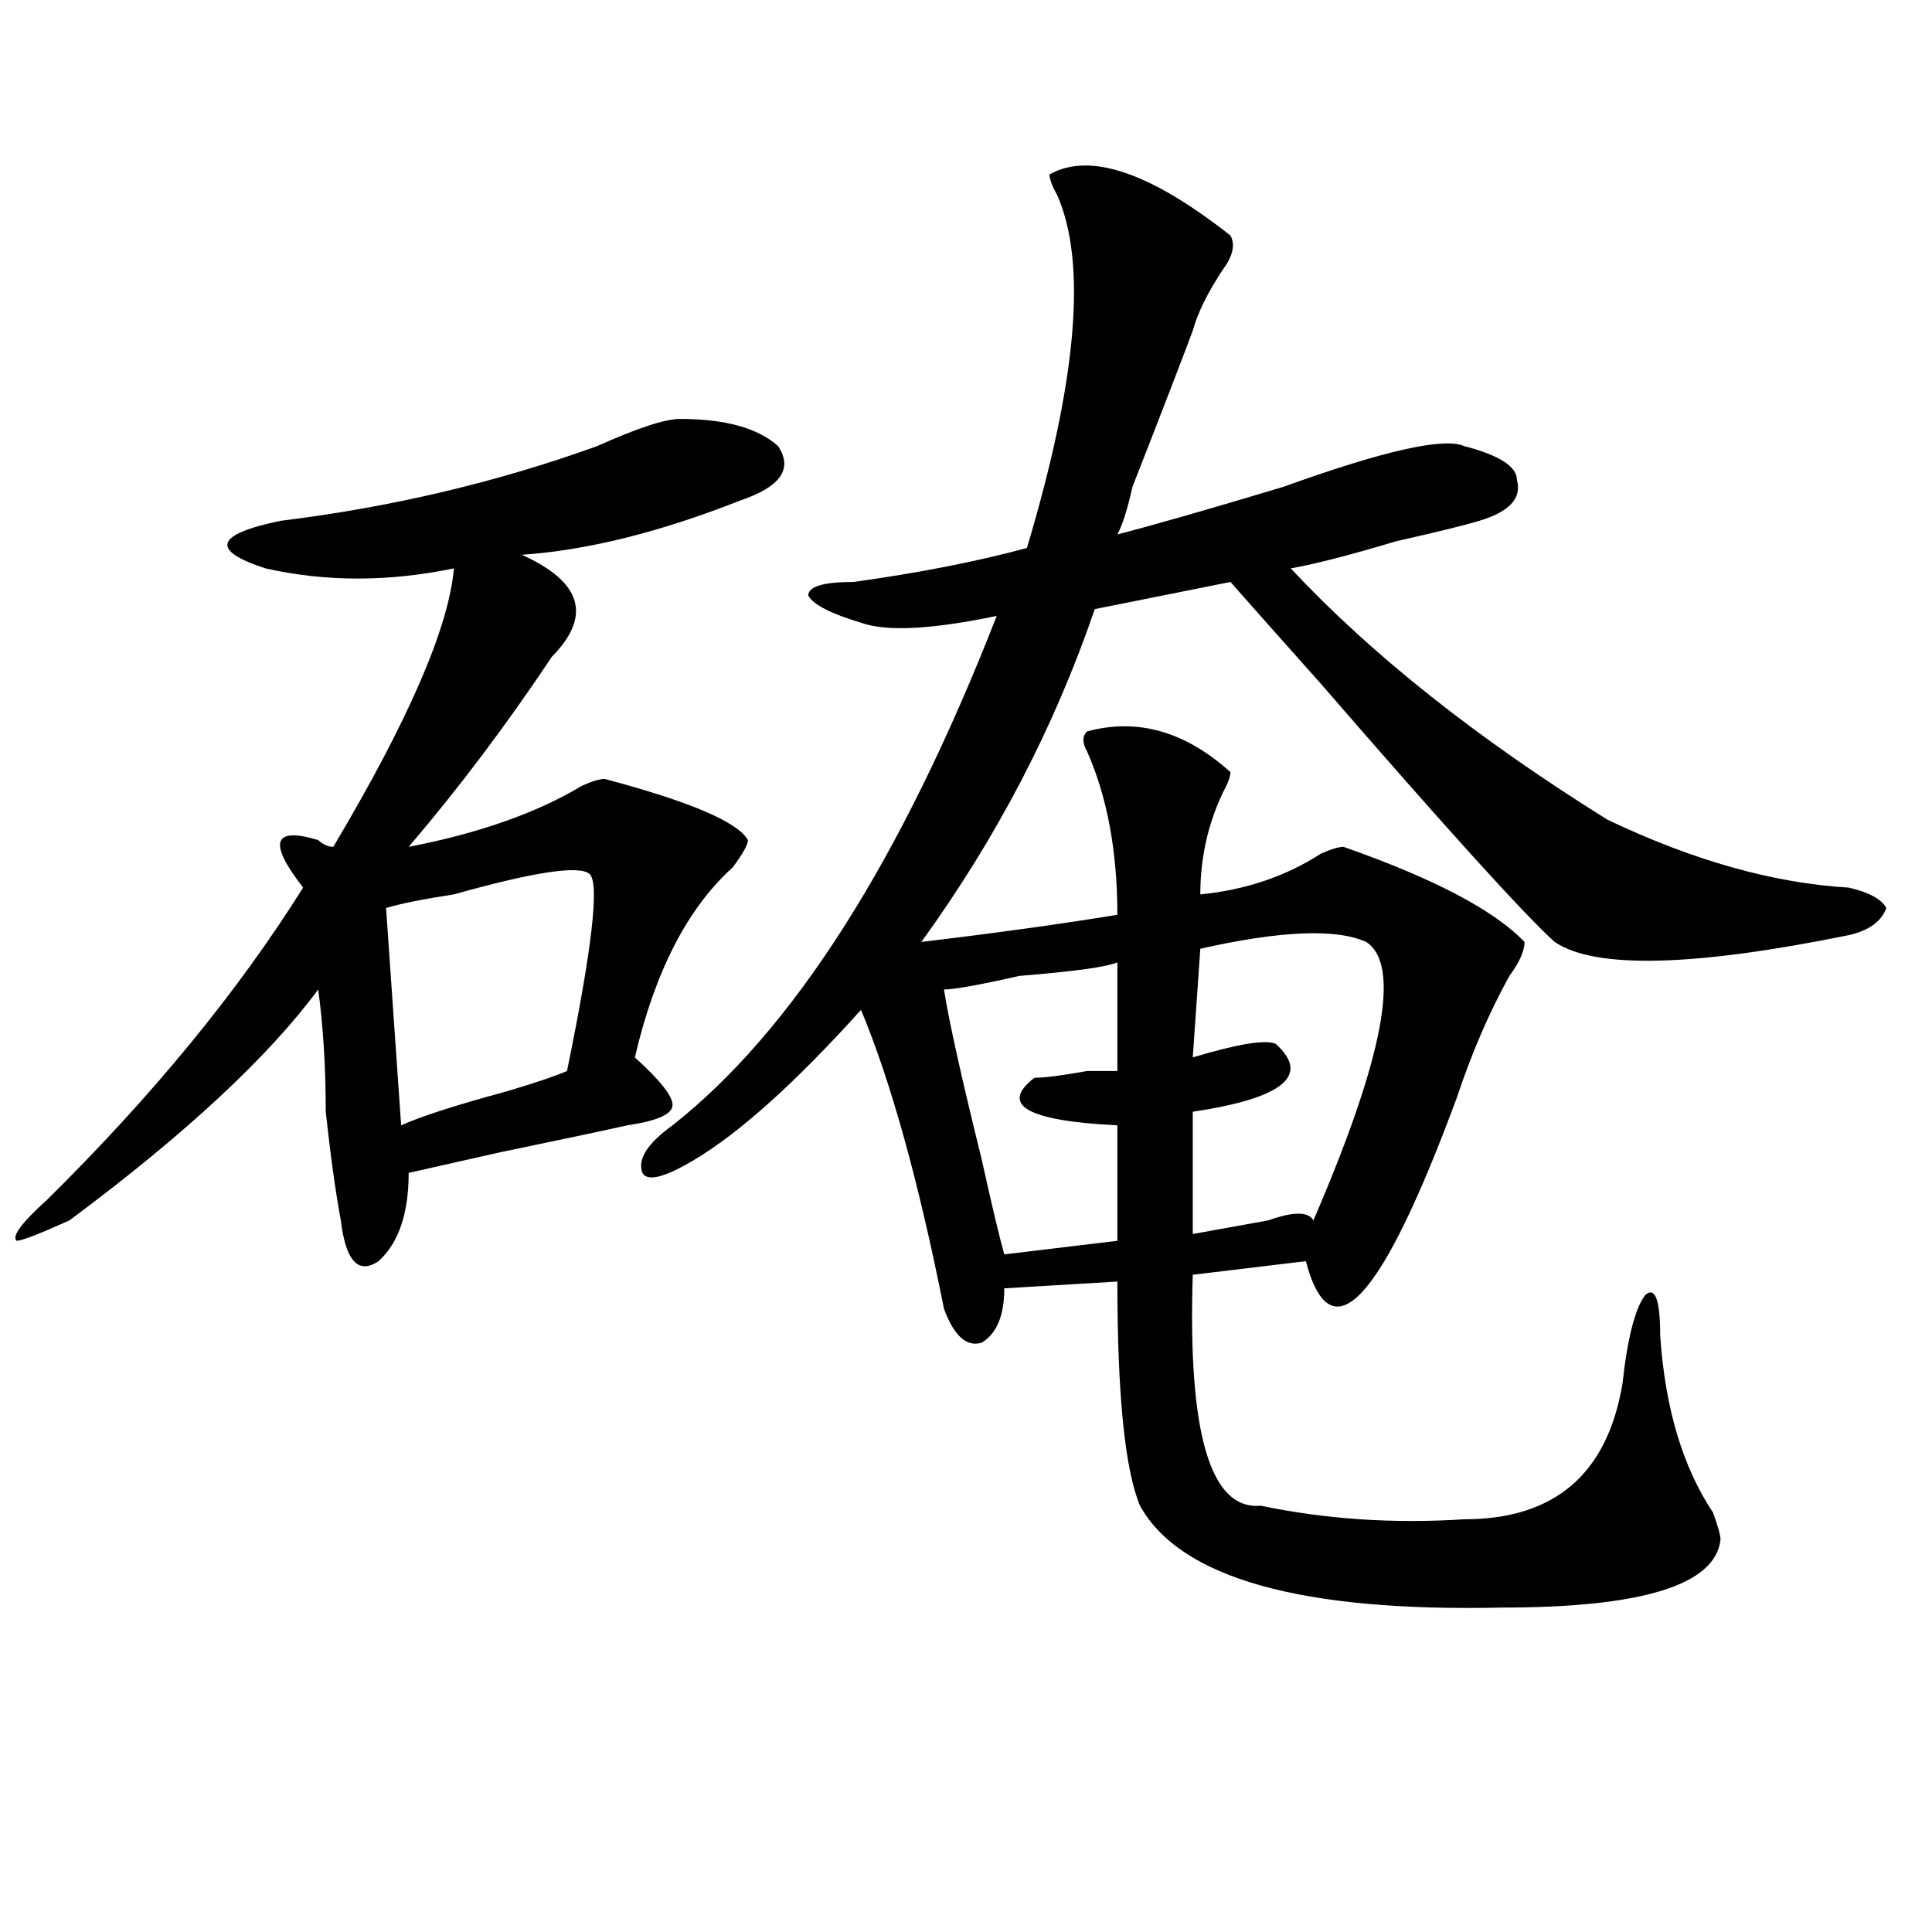 <?xml version="1.0" encoding="utf-8"?>
<!-- Generator: Adobe Illustrator 16.0.0, SVG Export Plug-In . SVG Version: 6.00 Build 0)  -->
<!DOCTYPE svg PUBLIC "-//W3C//DTD SVG 1.1//EN" "http://www.w3.org/Graphics/SVG/1.1/DTD/svg11.dtd">
<svg version="1.1" id="图层_1" xmlns="http://www.w3.org/2000/svg" xmlns:xlink="http://www.w3.org/1999/xlink" x="0px" y="0px"
	 width="1000px" height="1000px" viewBox="0 0 1000 1000" enable-background="new 0 0 1000 1000" xml:space="preserve">
<path d="M352.016,216.844c23.414,0,40.304,4.725,50.73,14.063c7.805,11.756,1.28,21.094-19.512,28.125
	c-41.646,16.425-79.389,25.818-113.168,28.125c31.219,14.063,36.401,31.641,15.609,52.734
	c-23.414,35.156-48.17,68.006-74.145,98.438c36.401-7.031,66.34-17.578,89.754-31.641c5.183-2.307,9.085-3.516,11.707-3.516
	c44.206,11.756,68.9,22.303,74.145,31.641c0,2.362-2.622,7.031-7.805,14.063c-23.414,21.094-40.365,53.943-50.73,98.438
	c12.987,11.756,19.512,19.94,19.512,24.609c0,4.725-7.805,8.24-23.414,10.547c-10.427,2.362-32.561,7.031-66.34,14.063
	c-20.854,4.725-36.463,8.24-46.828,10.547c0,21.094-5.244,36.365-15.609,45.703c-10.427,7.031-16.951,0-19.512-21.094
	c-2.622-14.063-5.244-32.794-7.805-56.25c0-23.4-1.342-44.494-3.902-63.281c-26.036,35.156-68.962,75.037-128.777,119.531
	c-15.609,7.031-24.756,10.547-27.316,10.547c-2.622-2.307,2.561-9.338,15.609-21.094c54.633-53.888,98.839-107.775,132.68-161.719
	c-18.231-23.4-15.609-31.641,7.805-24.609c2.561,2.362,5.183,3.516,7.805,3.516c39.023-65.588,59.815-113.653,62.438-144.141
	c-33.841,7.031-66.34,7.031-97.559,0c-28.658-9.338-26.036-17.578,7.805-24.609c57.193-7.031,111.826-19.885,163.898-38.672
	C329.882,221.568,344.211,216.844,352.016,216.844z M305.188,452.391c-5.244-4.669-28.658-1.153-70.242,10.547
	c-15.609,2.362-27.316,4.725-35.121,7.031l7.805,112.5c10.365-4.669,28.597-10.547,54.633-17.578
	c15.609-4.669,25.975-8.185,31.219-10.547C306.468,491.063,310.37,457.115,305.188,452.391z M636.887,121.922
	c2.561,4.725,1.28,10.547-3.902,17.578c-7.805,11.756-13.049,22.303-15.609,31.641c-5.244,14.063-15.609,41.034-31.219,80.859
	c-2.622,11.756-5.244,19.94-7.805,24.609c18.17-4.669,46.828-12.854,85.852-24.609c52.011-18.731,83.229-25.763,93.656-21.094
	c18.17,4.725,27.316,10.547,27.316,17.578c2.561,9.394-3.902,16.425-19.512,21.094c-7.805,2.362-22.134,5.878-42.926,10.547
	c-23.414,7.031-41.646,11.756-54.633,14.063c41.584,44.55,96.217,87.891,163.898,130.078c44.206,21.094,85.852,32.85,124.875,35.156
	c10.365,2.362,16.89,5.878,19.512,10.547c-2.622,7.031-9.146,11.756-19.512,14.063c-80.669,16.425-131.399,17.578-152.191,3.516
	c-15.609-14.063-55.975-58.557-120.973-133.594c-20.854-23.4-36.463-40.979-46.828-52.734l-70.242,14.063
	c-20.854,60.975-50.73,118.378-89.754,172.266c39.023-4.669,72.803-9.338,101.461-14.063c0-32.794-5.244-60.919-15.609-84.375
	c-2.622-4.669-2.622-8.185,0-10.547c25.975-7.031,50.73,0,74.145,21.094c0,2.362-1.342,5.878-3.902,10.547
	c-7.805,16.425-11.707,34.003-11.707,52.734c23.414-2.307,44.206-9.338,62.438-21.094c5.183-2.307,9.085-3.516,11.707-3.516
	c46.828,16.425,78.047,32.85,93.656,49.219c0,4.725-2.622,10.547-7.805,17.578c-10.427,18.787-19.512,39.881-27.316,63.281
	C714.934,673.875,688.897,702,675.91,652.781l-58.535,7.031c-2.622,82.068,9.085,121.894,35.121,119.531
	c33.779,7.031,68.9,9.394,105.363,7.031c46.828,0,74.145-23.4,81.949-70.313c2.561-23.4,6.463-38.672,11.707-45.703
	c5.183-4.669,7.805,2.362,7.805,21.094c2.561,37.519,11.707,68.006,27.316,91.406c2.561,7.031,3.902,11.756,3.902,14.063
	c-2.622,23.4-40.365,35.156-113.168,35.156c-104.083,2.307-166.521-15.271-187.313-52.734
	c-7.805-18.731-11.707-57.403-11.707-116.016l-58.535,3.516c0,14.063-3.902,23.456-11.707,28.125
	c-7.805,2.362-14.329-3.516-19.512-17.578c-13.049-65.588-27.316-117.169-42.926-154.688
	c-33.841,37.519-62.438,63.281-85.852,77.344c-15.609,9.394-24.756,11.756-27.316,7.031c-2.622-7.031,2.561-15.216,15.609-24.609
	c62.438-49.219,118.351-137.109,167.801-263.672c-33.841,7.031-57.255,8.24-70.242,3.516c-15.609-4.669-24.756-9.338-27.316-14.063
	c0-4.669,7.805-7.031,23.414-7.031c33.779-4.669,63.718-10.547,89.754-17.578c25.975-86.682,31.219-147.656,15.609-182.813
	c-2.622-4.669-3.902-8.185-3.902-10.547C564.022,78.581,595.241,89.128,636.887,121.922z M578.352,498.094
	c-5.244,2.362-22.134,4.725-50.73,7.031c-20.854,4.725-33.841,7.031-39.023,7.031c2.561,16.425,9.085,45.703,19.512,87.891
	c5.183,23.456,9.085,39.881,11.707,49.219l58.535-7.031v-59.766c-46.828-2.307-61.157-10.547-42.926-24.609
	c5.183,0,14.268-1.153,27.316-3.516c7.805,0,12.987,0,15.609,0V498.094z M707.129,487.547c-15.609-7.031-44.268-5.822-85.852,3.516
	l-3.902,56.25c23.414-7.031,37.682-9.338,42.926-7.031c18.17,16.425,3.902,28.125-42.926,35.156v63.281
	c12.987-2.307,25.975-4.669,39.023-7.031c12.987-4.669,20.792-4.669,23.414,0C716.214,547.313,725.299,499.303,707.129,487.547z"/>
</svg>

